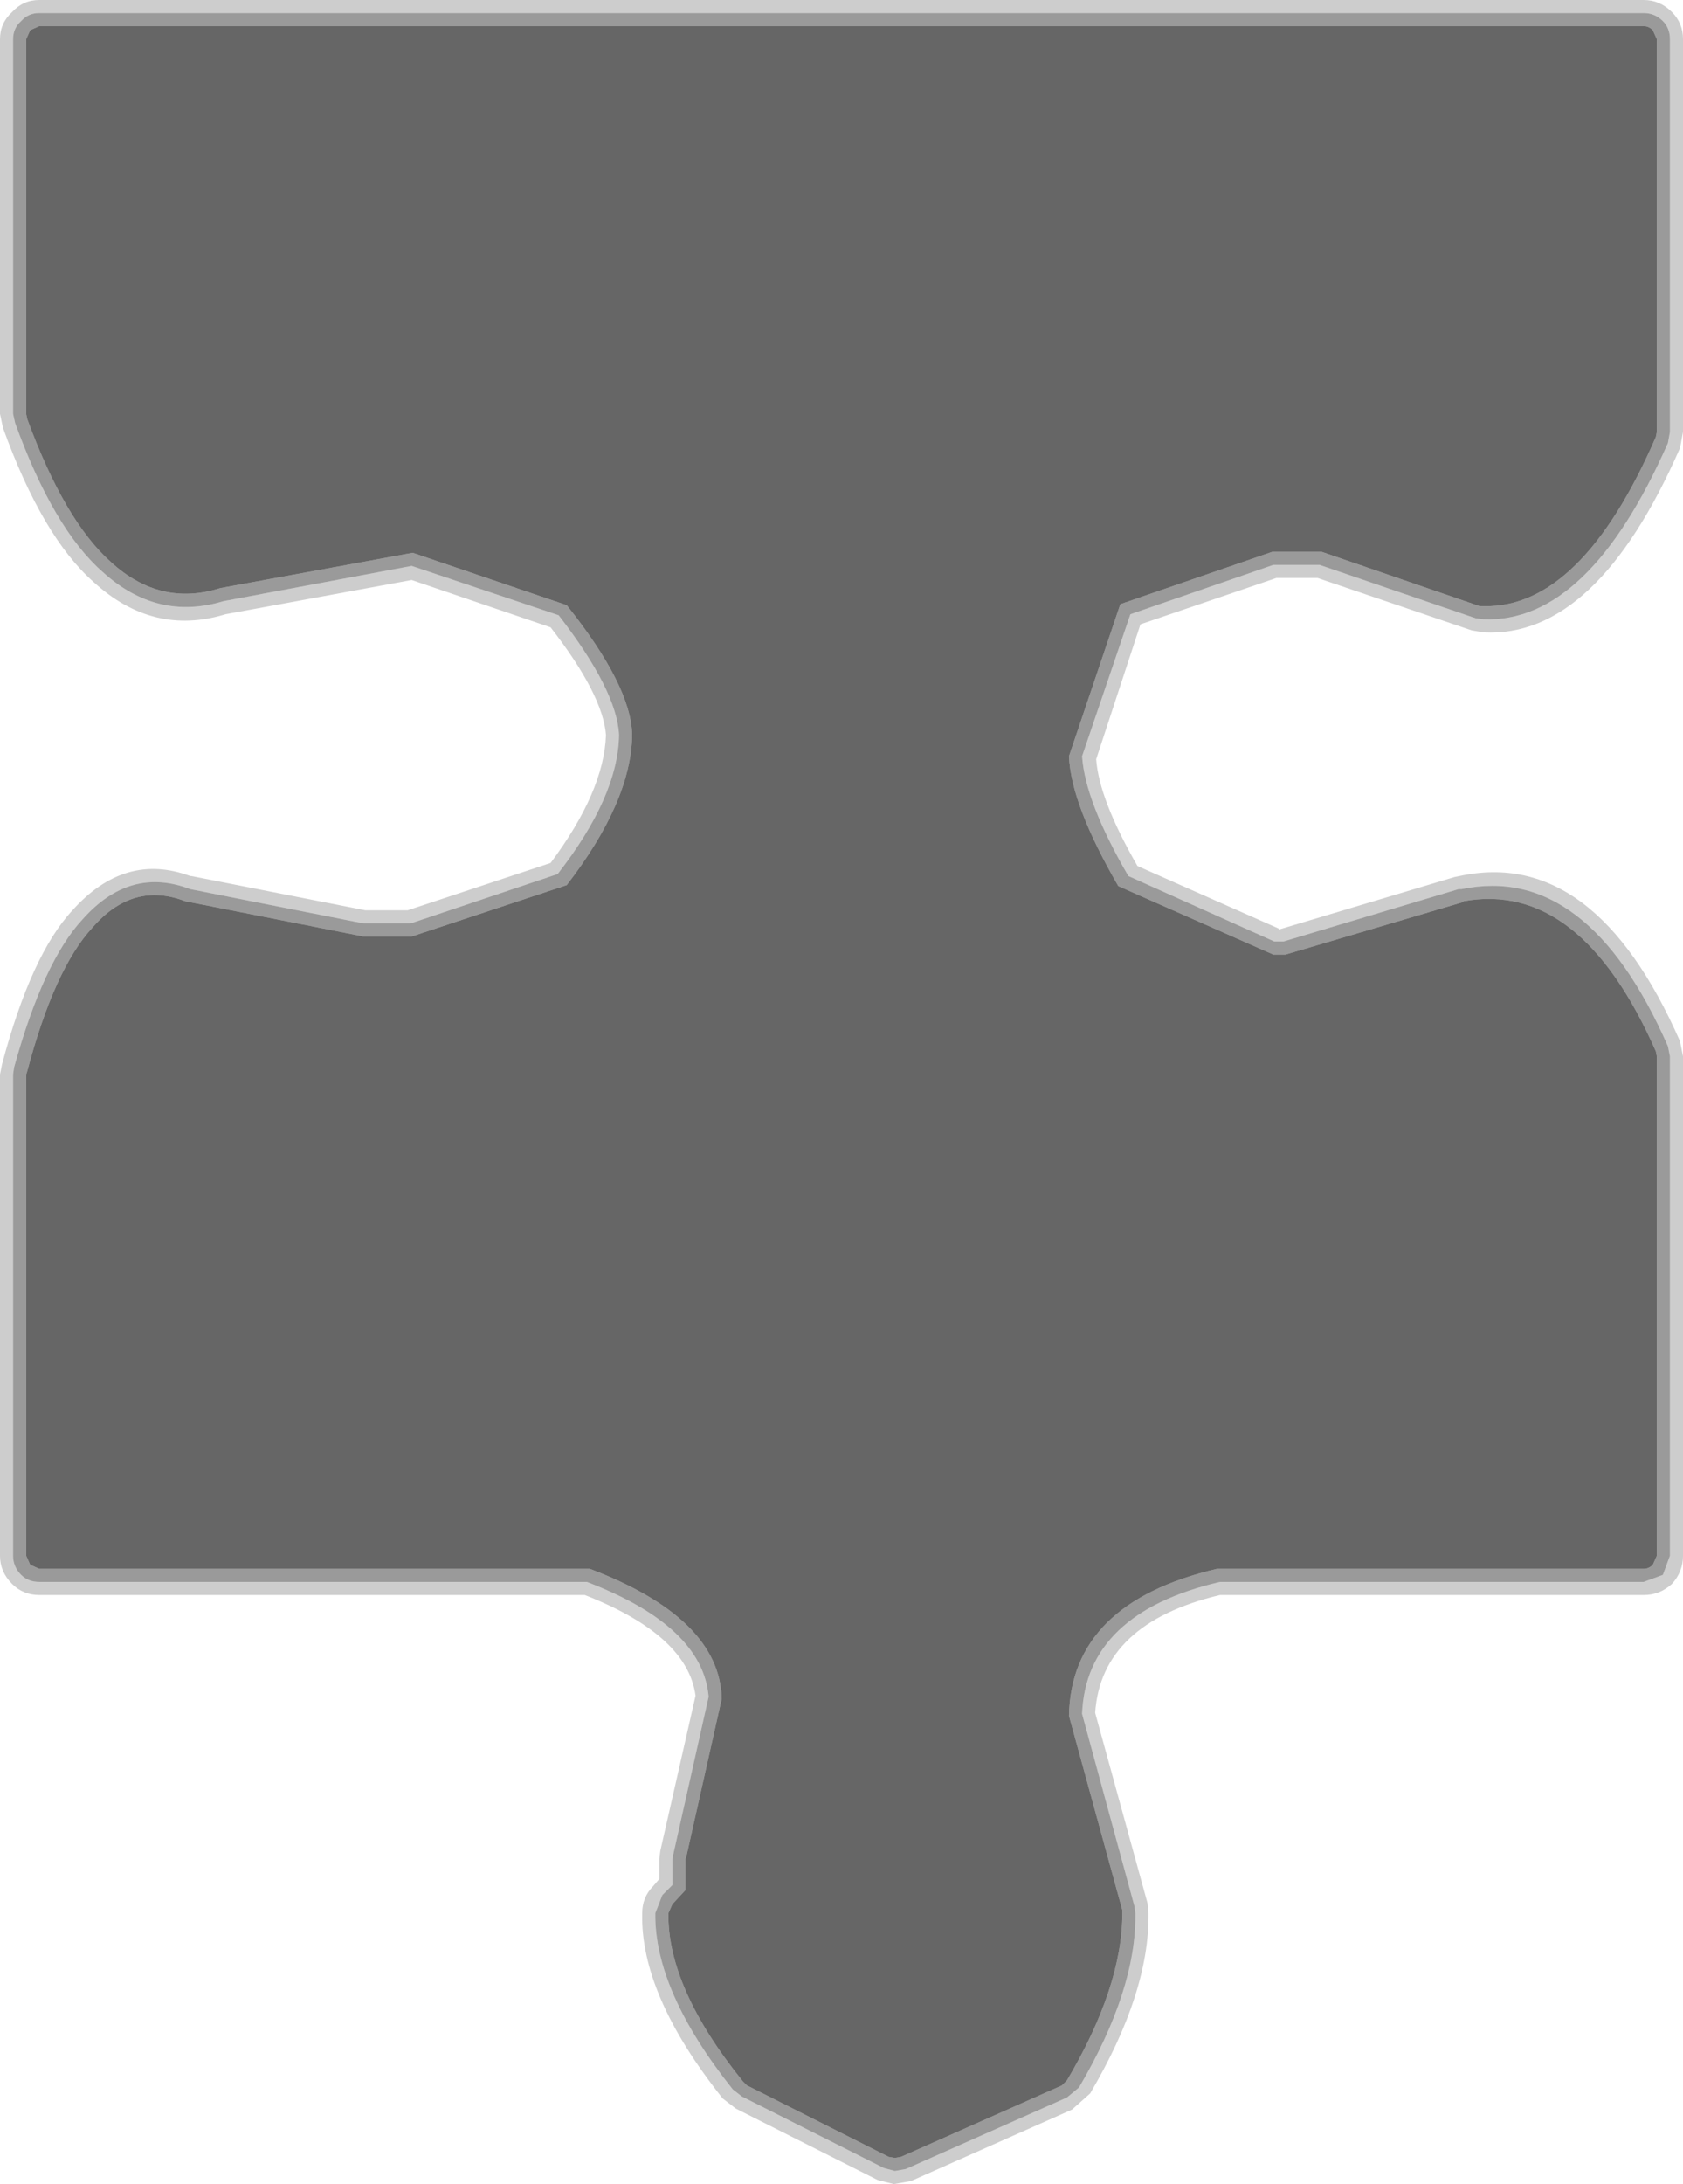 <?xml version="1.0" encoding="UTF-8" standalone="no"?>
<svg xmlns:xlink="http://www.w3.org/1999/xlink" height="108.45px" width="83.6px" xmlns="http://www.w3.org/2000/svg">
  <g transform="matrix(1.0, 0.0, 0.0, 1.0, 43.8, 52.2)">
    <path d="M38.3 -50.7 L38.5 -50.25 38.5 -30.75 38.45 -30.5 Q34.75 -22.0 29.9 -22.1 L29.7 -22.1 21.85 -24.8 19.4 -24.8 11.85 -22.2 9.3 -14.65 Q9.4 -12.25 11.75 -8.2 L19.45 -4.8 20.05 -4.8 28.85 -7.4 28.9 -7.45 Q34.7 -8.5 38.45 0.0 L38.5 0.25 38.5 25.05 38.3 25.5 Q38.1 25.7 37.85 25.7 L16.65 25.7 Q9.4 27.4 9.3 33.0 L11.95 42.65 11.95 42.8 Q11.95 46.45 9.2 51.1 L8.95 51.35 0.95 54.9 0.65 54.95 0.35 54.9 -6.7 51.35 -6.9 51.15 Q-10.65 46.5 -10.6 42.8 L-10.4 42.35 -9.75 41.65 -9.75 40.1 -9.7 39.95 -7.95 32.15 Q-8.05 28.15 -14.5 25.7 L-41.85 25.7 -42.3 25.5 -42.5 25.05 -42.5 1.15 -42.45 1.0 Q-41.1 -4.1 -39.2 -6.15 -37.2 -8.45 -34.6 -7.45 L-25.75 -5.7 -23.35 -5.7 -15.65 -8.25 Q-12.45 -12.4 -12.4 -15.7 -12.45 -18.15 -15.65 -22.15 L-23.3 -24.75 -32.85 -23.0 Q-35.85 -22.05 -38.3 -24.3 -40.6 -26.35 -42.45 -31.4 L-42.5 -31.65 -42.5 -50.25 -42.3 -50.7 -41.85 -50.9 37.85 -50.9 Q38.1 -50.9 38.3 -50.7" fill="#000000" fill-opacity="0.6" fill-rule="evenodd" stroke="none"/>
    <path d="M39.15 -50.25 Q39.15 -50.8 38.8 -51.15 38.4 -51.55 37.85 -51.55 L-41.85 -51.55 Q-42.4 -51.55 -42.75 -51.15 -43.15 -50.8 -43.15 -50.25 L-43.15 -31.65 -43.05 -31.2 Q-41.15 -25.95 -38.7 -23.8 -36.0 -21.35 -32.7 -22.35 L-23.35 -24.1 -16.05 -21.65 Q-13.15 -17.9 -13.05 -15.7 -13.1 -12.65 -16.1 -8.8 L-23.4 -6.35 -25.75 -6.35 -34.35 -8.05 Q-37.35 -9.2 -39.7 -6.55 -41.65 -4.45 -43.1 0.8 L-43.15 1.15 -43.15 25.05 Q-43.15 25.6 -42.75 26.0 -42.4 26.35 -41.85 26.35 L-14.65 26.35 Q-8.9 28.55 -8.6 32.05 L-10.35 39.85 -10.4 40.1 -10.4 41.4 -10.9 41.9 -11.25 42.8 Q-11.3 46.65 -7.4 51.55 L-6.95 51.9 0.1 55.45 0.65 55.6 1.2 55.5 9.2 51.95 9.8 51.45 Q12.65 46.6 12.6 42.8 L12.55 42.45 9.95 32.9 Q10.15 27.9 16.8 26.35 L37.85 26.35 38.8 26.0 39.15 25.05 39.15 0.25 39.05 -0.25 Q35.05 -9.35 28.8 -8.05 L28.65 -8.05 19.95 -5.45 19.5 -5.45 12.25 -8.7 Q10.1 -12.4 9.95 -14.65 L12.35 -21.7 19.45 -24.15 21.75 -24.15 29.5 -21.5 29.9 -21.45 Q35.1 -21.25 39.05 -30.2 L39.15 -30.75 39.15 -50.25 M39.8 -50.25 L39.8 -30.75 39.65 -29.95 Q35.5 -20.5 29.9 -20.8 L29.3 -20.9 21.65 -23.5 19.6 -23.5 12.85 -21.2 10.65 -14.5 Q10.8 -12.5 12.7 -9.2 L19.7 -6.1 19.75 -6.05 28.45 -8.65 28.7 -8.7 Q35.4 -10.15 39.65 -0.5 L39.8 0.25 39.8 25.05 Q39.8 25.85 39.25 26.45 38.65 27.0 37.85 27.0 L16.8 27.0 Q10.9 28.4 10.6 32.85 L13.2 42.3 13.25 42.8 Q13.3 46.75 10.35 51.75 L9.45 52.55 1.45 56.1 0.6 56.25 -0.2 56.05 -7.25 52.5 -7.9 52.0 Q-12.0 46.85 -11.9 42.8 -11.9 42.0 -11.35 41.45 L-11.05 41.1 -11.05 40.1 -11.0 39.7 -9.25 32.0 Q-9.65 29.0 -14.75 27.0 L-41.85 27.0 Q-42.65 27.0 -43.2 26.45 -43.8 25.85 -43.8 25.05 L-43.8 1.15 -43.7 0.65 Q-42.25 -4.8 -40.2 -7.0 -37.6 -9.9 -34.35 -8.7 L-34.3 -8.7 -25.65 -7.0 -23.55 -7.0 -16.45 -9.35 Q-13.8 -12.9 -13.7 -15.7 -13.85 -17.7 -16.45 -21.05 L-23.35 -23.4 -32.6 -21.7 Q-36.2 -20.6 -39.15 -23.3 -41.7 -25.55 -43.65 -30.95 L-43.8 -31.65 -43.8 -50.25 Q-43.8 -51.05 -43.2 -51.6 -42.65 -52.2 -41.85 -52.2 L37.85 -52.2 Q38.65 -52.2 39.25 -51.6 39.8 -51.05 39.8 -50.25" fill="#000000" fill-opacity="0.196" fill-rule="evenodd" stroke="none"/>
    <path d="M39.15 -50.25 L39.15 -30.75 39.05 -30.2 Q35.1 -21.25 29.9 -21.45 L29.5 -21.5 21.75 -24.15 19.45 -24.15 12.35 -21.7 9.95 -14.65 Q10.1 -12.4 12.25 -8.7 L19.5 -5.45 19.95 -5.45 28.65 -8.05 28.8 -8.05 Q35.05 -9.35 39.05 -0.25 L39.15 0.25 39.15 25.05 38.8 26.0 37.85 26.35 16.8 26.35 Q10.15 27.9 9.95 32.9 L12.55 42.45 12.6 42.8 Q12.65 46.6 9.8 51.45 L9.2 51.95 1.2 55.5 0.65 55.6 0.1 55.45 -6.95 51.9 -7.4 51.55 Q-11.3 46.65 -11.25 42.8 L-10.9 41.9 -10.4 41.4 -10.4 40.1 -10.35 39.85 -8.6 32.05 Q-8.9 28.55 -14.65 26.35 L-41.85 26.35 Q-42.4 26.35 -42.75 26.0 -43.15 25.6 -43.15 25.05 L-43.15 1.15 -43.1 0.8 Q-41.65 -4.45 -39.7 -6.55 -37.35 -9.2 -34.35 -8.05 L-25.75 -6.35 -23.4 -6.35 -16.1 -8.8 Q-13.1 -12.65 -13.05 -15.7 -13.15 -17.9 -16.05 -21.65 L-23.35 -24.1 -32.7 -22.35 Q-36.0 -21.35 -38.7 -23.8 -41.15 -25.95 -43.05 -31.2 L-43.15 -31.65 -43.15 -50.25 Q-43.15 -50.8 -42.75 -51.15 -42.4 -51.55 -41.85 -51.55 L37.85 -51.55 Q38.4 -51.55 38.8 -51.15 39.15 -50.8 39.15 -50.25 M38.3 -50.7 Q38.1 -50.9 37.85 -50.9 L-41.85 -50.9 -42.3 -50.7 -42.5 -50.25 -42.5 -31.65 -42.45 -31.4 Q-40.6 -26.35 -38.3 -24.3 -35.85 -22.05 -32.85 -23.0 L-23.3 -24.75 -15.65 -22.15 Q-12.45 -18.15 -12.4 -15.7 -12.45 -12.4 -15.65 -8.25 L-23.35 -5.7 -25.75 -5.7 -34.6 -7.45 Q-37.2 -8.45 -39.2 -6.15 -41.1 -4.1 -42.45 1.0 L-42.5 1.15 -42.5 25.05 -42.3 25.5 -41.85 25.7 -14.5 25.7 Q-8.05 28.15 -7.95 32.15 L-9.7 39.95 -9.75 40.1 -9.75 41.65 -10.4 42.35 -10.6 42.8 Q-10.65 46.5 -6.9 51.15 L-6.7 51.35 0.35 54.9 0.65 54.95 0.95 54.9 8.95 51.35 9.2 51.1 Q11.95 46.45 11.95 42.8 L11.95 42.65 9.3 33.0 Q9.4 27.4 16.65 25.7 L37.85 25.7 Q38.1 25.7 38.3 25.5 L38.5 25.05 38.5 0.25 38.45 0.0 Q34.7 -8.5 28.9 -7.45 L28.85 -7.4 20.05 -4.8 19.45 -4.8 11.75 -8.2 Q9.4 -12.25 9.3 -14.65 L11.85 -22.2 19.4 -24.8 21.85 -24.8 29.7 -22.1 29.9 -22.1 Q34.75 -22.0 38.45 -30.5 L38.5 -30.75 38.5 -50.25 38.3 -50.7" fill="#000000" fill-opacity="0.396" fill-rule="evenodd" stroke="none"/>
  </g>
</svg>
